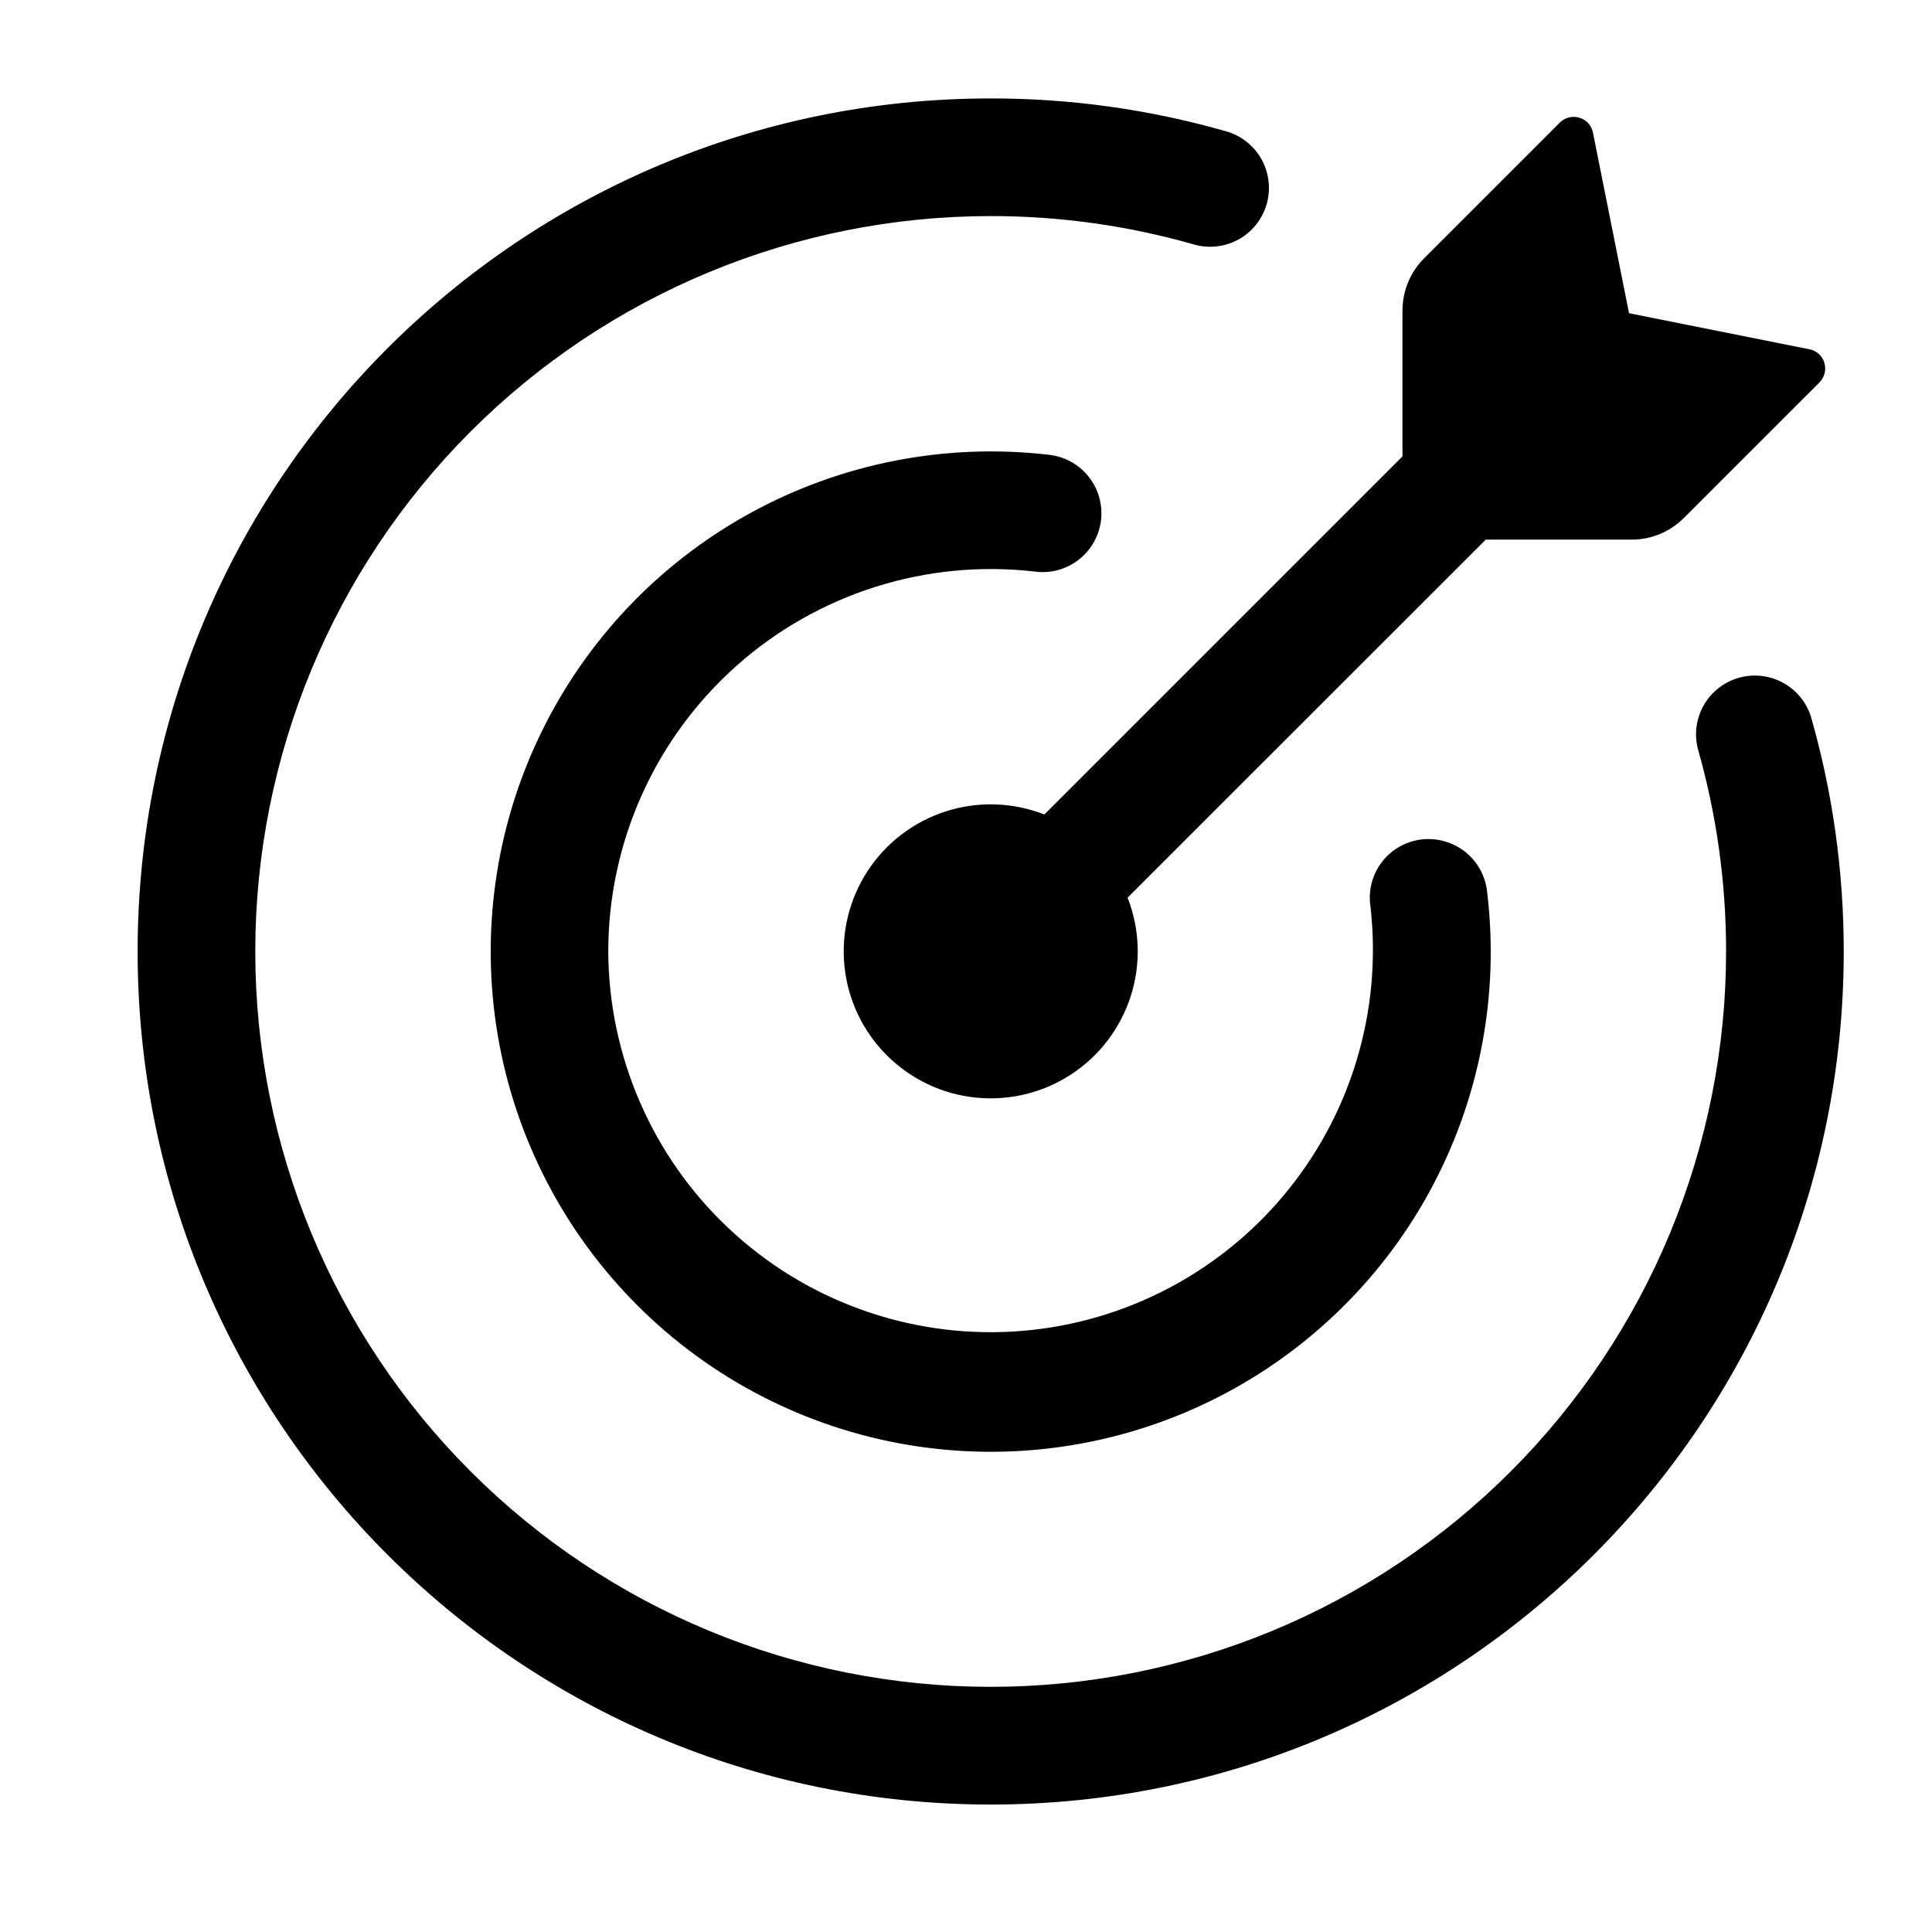 <svg width="38" height="38" viewBox="0 0 38 38" fill="none" xmlns="http://www.w3.org/2000/svg">
<path d="M32.094 10.614H29.223L22.178 17.656C22.421 18.274 22.443 18.957 22.241 19.59C22.039 20.223 21.626 20.767 21.07 21.131C20.514 21.495 19.85 21.656 19.189 21.588C18.529 21.52 17.912 21.226 17.442 20.756C16.972 20.287 16.678 19.669 16.61 19.009C16.542 18.348 16.703 17.684 17.067 17.128C17.431 16.572 17.975 16.159 18.608 15.957C19.241 15.755 19.924 15.778 20.542 16.02L27.585 8.977V6.106C27.586 5.722 27.738 5.353 28.01 5.081L30.679 2.412C30.728 2.363 30.79 2.327 30.858 2.31C30.926 2.293 30.998 2.295 31.065 2.315C31.202 2.355 31.304 2.469 31.332 2.61L32.041 6.16L35.59 6.87C35.729 6.897 35.843 6.999 35.883 7.137C35.903 7.203 35.905 7.274 35.888 7.342C35.871 7.409 35.837 7.471 35.787 7.521L33.117 10.19C32.845 10.461 32.477 10.614 32.094 10.614Z" fill="black"/>
<path d="M5.021 18.714C5.021 22.55 6.545 26.23 9.258 28.942C11.97 31.655 15.649 33.178 19.485 33.178C21.385 33.178 23.266 32.804 25.021 32.078C26.776 31.351 28.37 30.285 29.713 28.942C31.056 27.599 32.122 26.004 32.849 24.25C33.575 22.495 33.95 20.614 33.95 18.714C33.95 17.329 33.755 15.99 33.393 14.723C33.321 14.432 33.364 14.125 33.514 13.865C33.664 13.606 33.909 13.415 34.197 13.332C34.485 13.25 34.794 13.282 35.059 13.423C35.323 13.563 35.523 13.801 35.616 14.086C36.039 15.558 36.264 17.11 36.264 18.714C36.264 27.981 28.752 35.493 19.485 35.493C10.219 35.493 2.707 27.981 2.707 18.714C2.707 9.448 10.219 1.936 19.485 1.936C21.051 1.934 22.608 2.152 24.114 2.582C24.261 2.623 24.398 2.693 24.518 2.788C24.637 2.882 24.737 2.999 24.812 3.132C24.886 3.265 24.933 3.412 24.951 3.563C24.968 3.715 24.956 3.868 24.914 4.015C24.872 4.161 24.801 4.298 24.706 4.418C24.611 4.537 24.494 4.636 24.36 4.71C24.226 4.783 24.08 4.83 23.928 4.846C23.776 4.863 23.623 4.85 23.477 4.807C22.179 4.436 20.835 4.249 19.485 4.25C15.649 4.25 11.97 5.774 9.258 8.486C6.545 11.199 5.021 14.878 5.021 18.714Z" fill="black"/>
<path d="M11.964 18.714C11.968 19.736 12.181 20.746 12.589 21.683C12.996 22.62 13.591 23.465 14.336 24.164C15.081 24.864 15.96 25.404 16.921 25.752C17.882 26.101 18.903 26.249 19.923 26.19C20.944 26.13 21.941 25.863 22.854 25.405C23.768 24.947 24.578 24.308 25.236 23.526C25.895 22.744 26.387 21.836 26.682 20.858C26.978 19.88 27.071 18.852 26.956 17.836C26.924 17.631 26.947 17.42 27.025 17.227C27.102 17.034 27.231 16.865 27.396 16.739C27.562 16.613 27.759 16.534 27.965 16.51C28.172 16.487 28.382 16.52 28.571 16.605C28.959 16.778 29.219 17.147 29.253 17.57C29.493 19.599 29.094 21.652 28.113 23.445C27.132 25.237 25.616 26.679 23.778 27.57C21.939 28.461 19.868 28.758 17.853 28.418C15.838 28.078 13.979 27.119 12.535 25.674C11.091 24.231 10.131 22.374 9.79 20.36C9.449 18.347 9.742 16.278 10.63 14.439C11.518 12.6 12.956 11.083 14.745 10.098C16.534 9.114 18.585 8.71 20.613 8.943C20.767 8.958 20.916 9.002 21.051 9.075C21.187 9.147 21.307 9.246 21.404 9.366C21.502 9.485 21.574 9.623 21.617 9.771C21.66 9.919 21.674 10.074 21.656 10.227C21.639 10.38 21.591 10.528 21.515 10.662C21.44 10.796 21.338 10.914 21.217 11.009C21.095 11.103 20.956 11.173 20.808 11.213C20.659 11.253 20.504 11.263 20.351 11.242C19.297 11.12 18.23 11.223 17.218 11.543C16.207 11.863 15.275 12.393 14.483 13.098C13.691 13.804 13.057 14.669 12.623 15.637C12.189 16.605 11.964 17.654 11.964 18.714Z" fill="black"/>
</svg>
